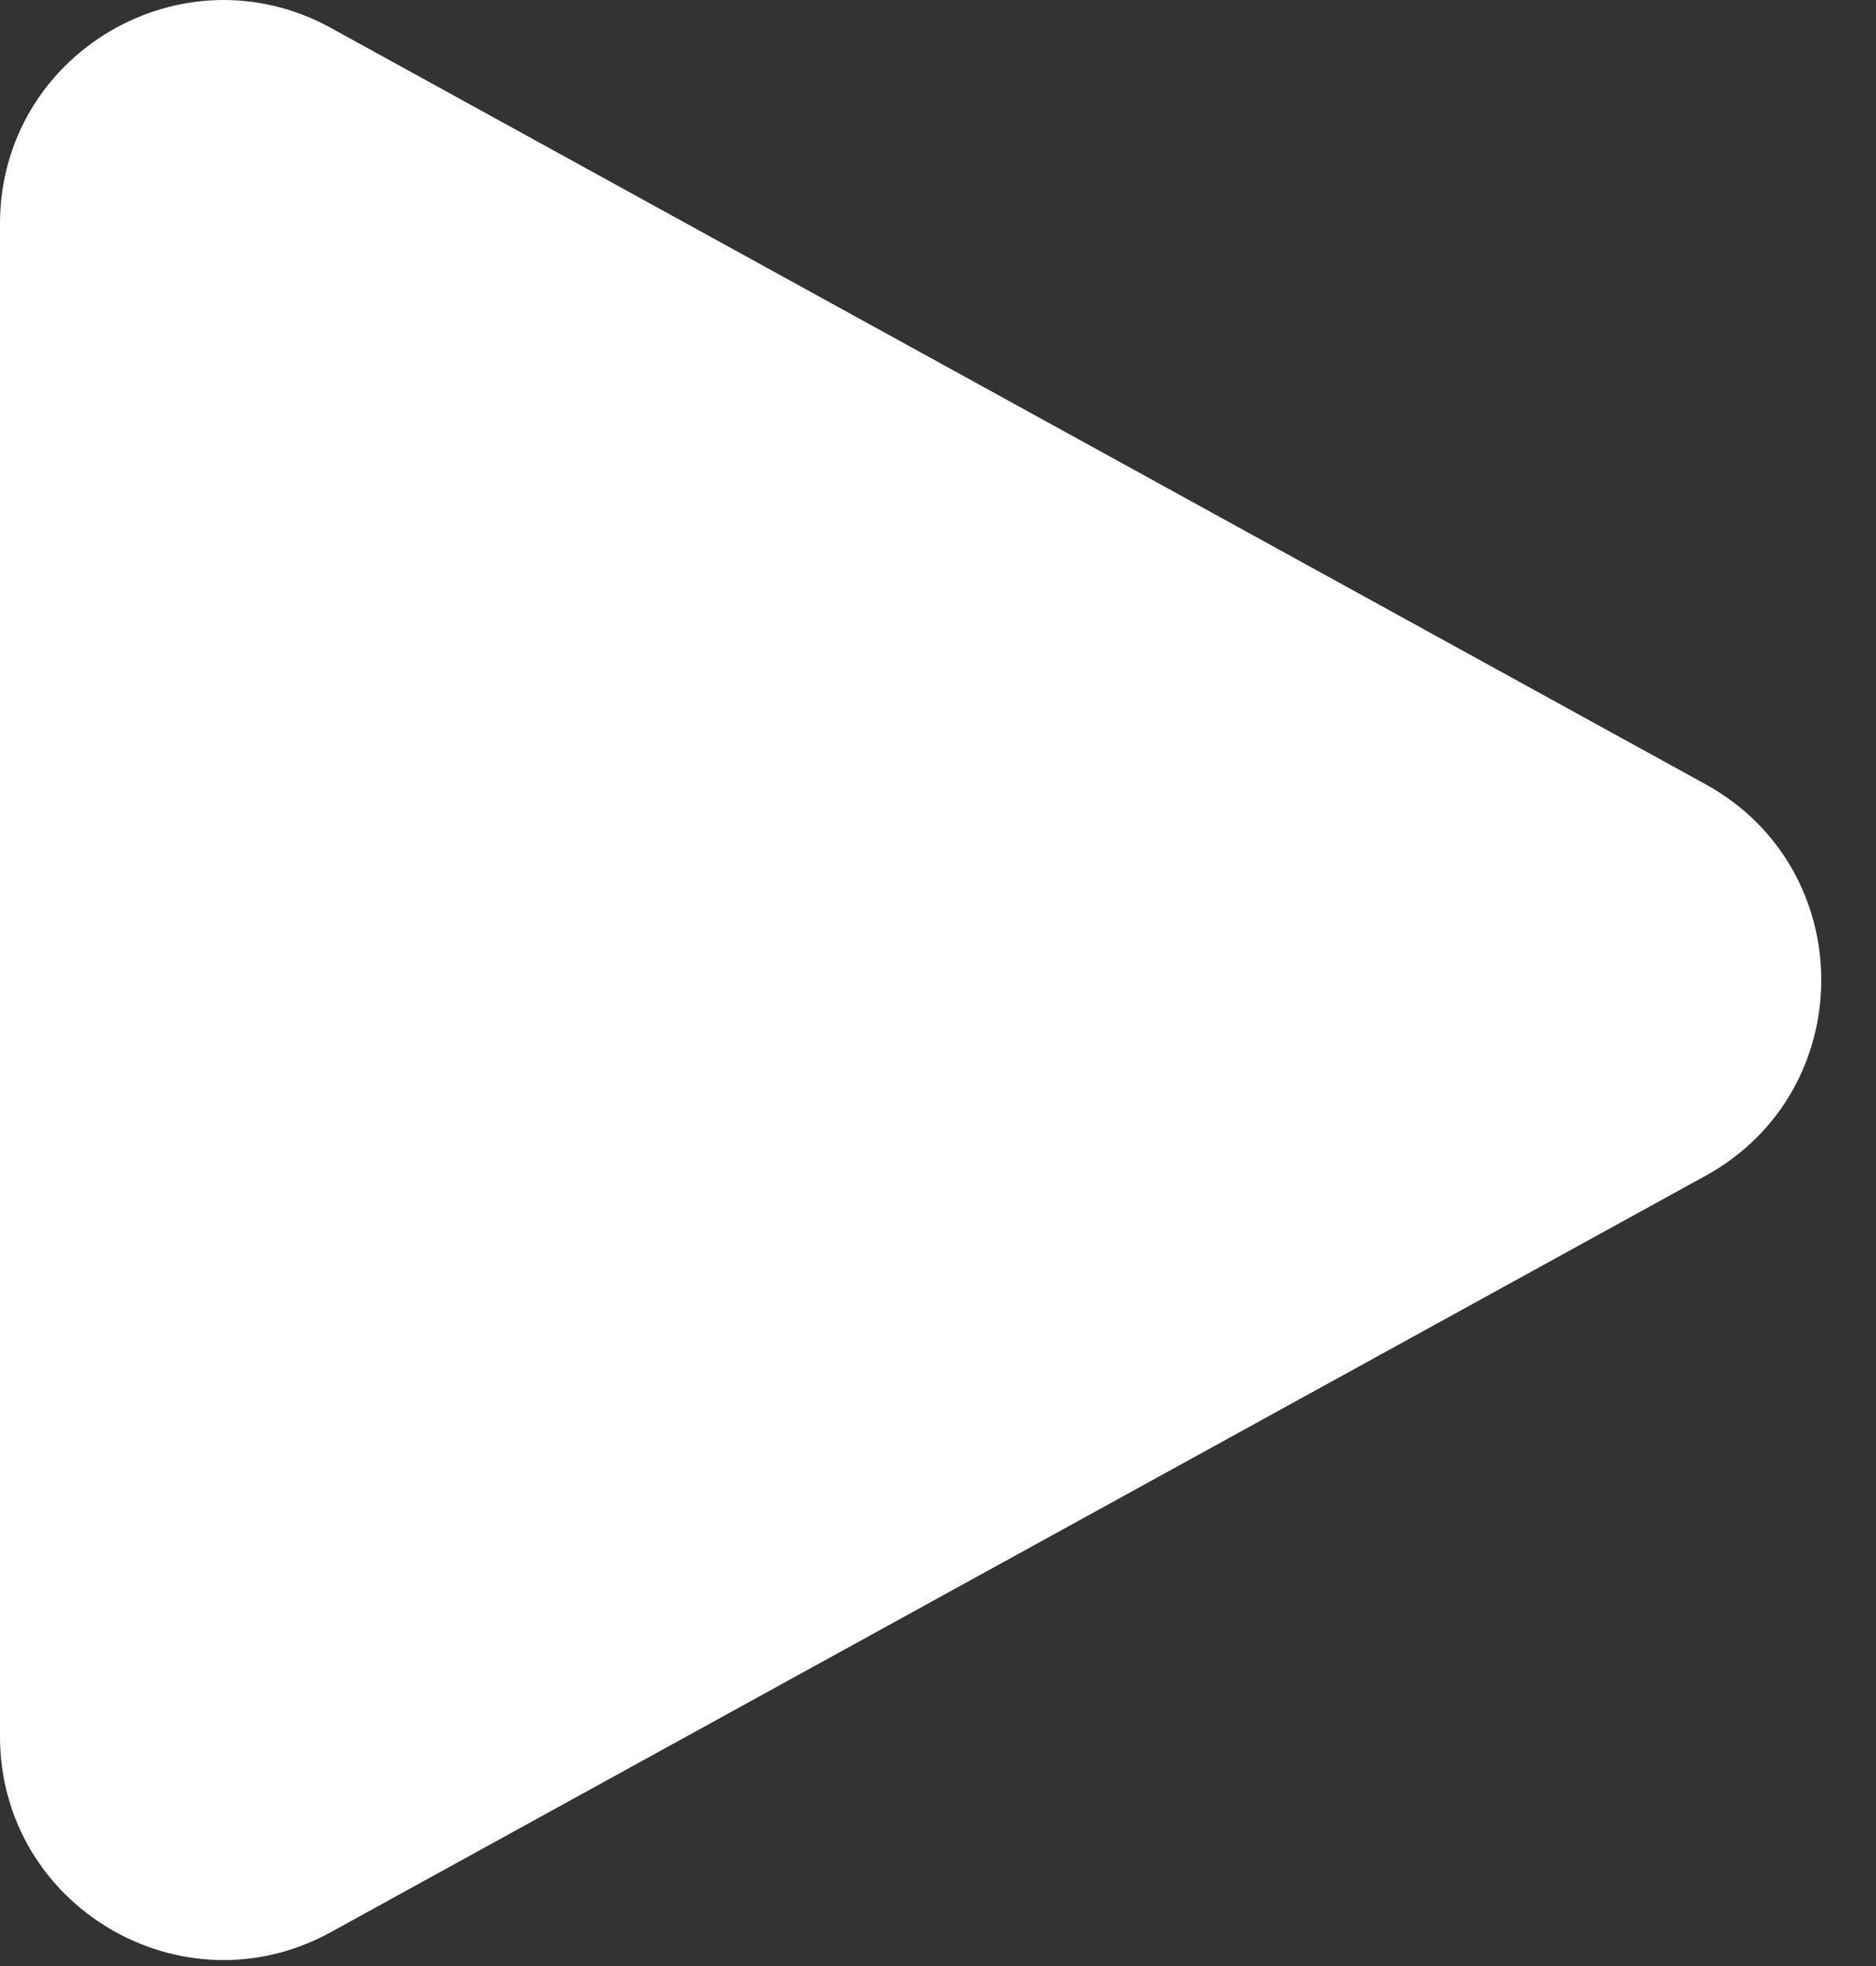 <svg preserveAspectRatio="none" width="100%" height="100%" overflow="visible" style="display: block;" viewBox="0 0 21 22" fill="none" xmlns="http://www.w3.org/2000/svg">
<rect x="0" y="0" width="21" height="22" fill="#333333" stroke="none"/>
<path id="Rectangle 511 (Stroke)" fill-rule="evenodd" clip-rule="evenodd" d="M0 2.504C0 0.602 2.039 -0.603 3.705 0.313L19.092 8.776C20.819 9.726 20.819 12.207 19.092 13.157L3.705 21.62C2.039 22.537 0 21.331 0 19.43V2.504Z" fill="white"/>
</svg>
